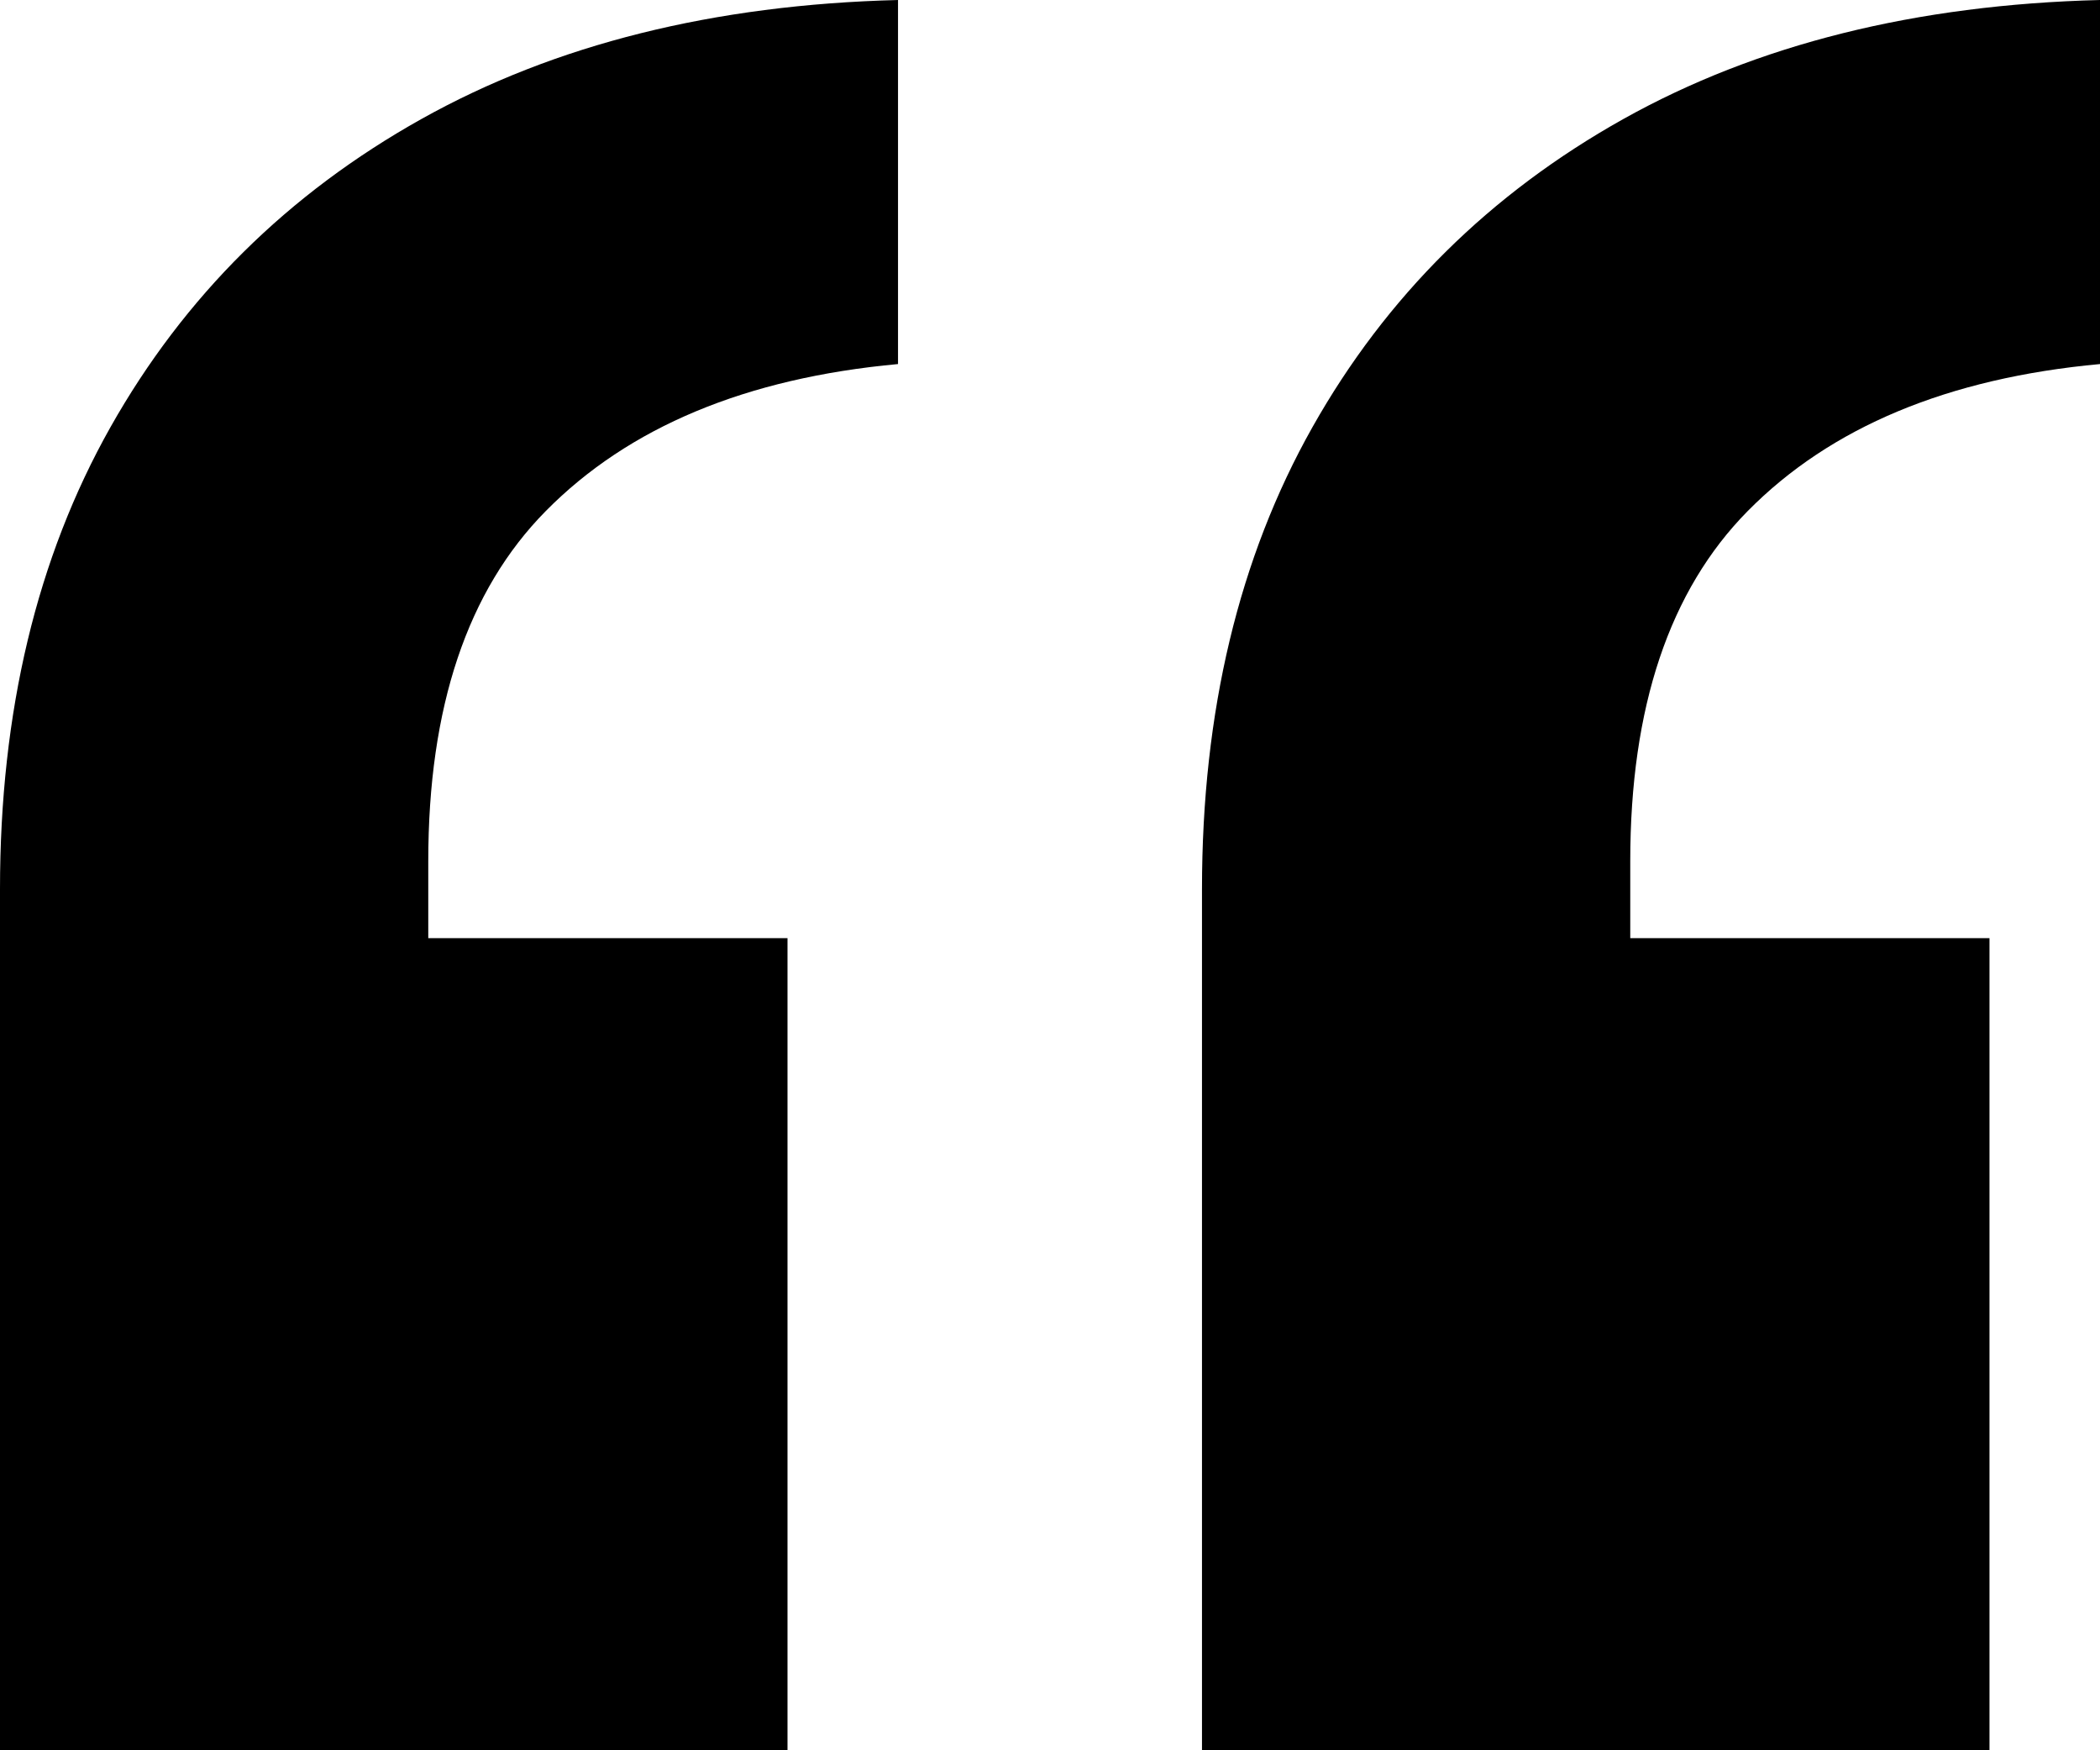 <svg width="48" height="40" viewBox="0 0 48 40" fill="none" xmlns="http://www.w3.org/2000/svg">
<path d="M18 21.44V40H0V20.32C0 16.267 0.842 12.747 2.526 9.76C4.211 6.773 6.579 4.427 9.632 2.72C12.684 1.013 16.316 0.107 20.526 0V8.32C17.053 8.64 14.368 9.76 12.474 11.68C10.684 13.493 9.789 16.16 9.789 19.68V21.44H18ZM45.474 21.44V40H27.474V20.32C27.474 16.267 28.316 12.747 30 9.76C31.684 6.773 34.053 4.427 37.105 2.72C40.158 1.013 43.789 0.107 48 0V8.32C44.526 8.64 41.842 9.76 39.947 11.68C38.158 13.493 37.263 16.16 37.263 19.68V21.44H45.474Z" fill="black"/>
</svg>

